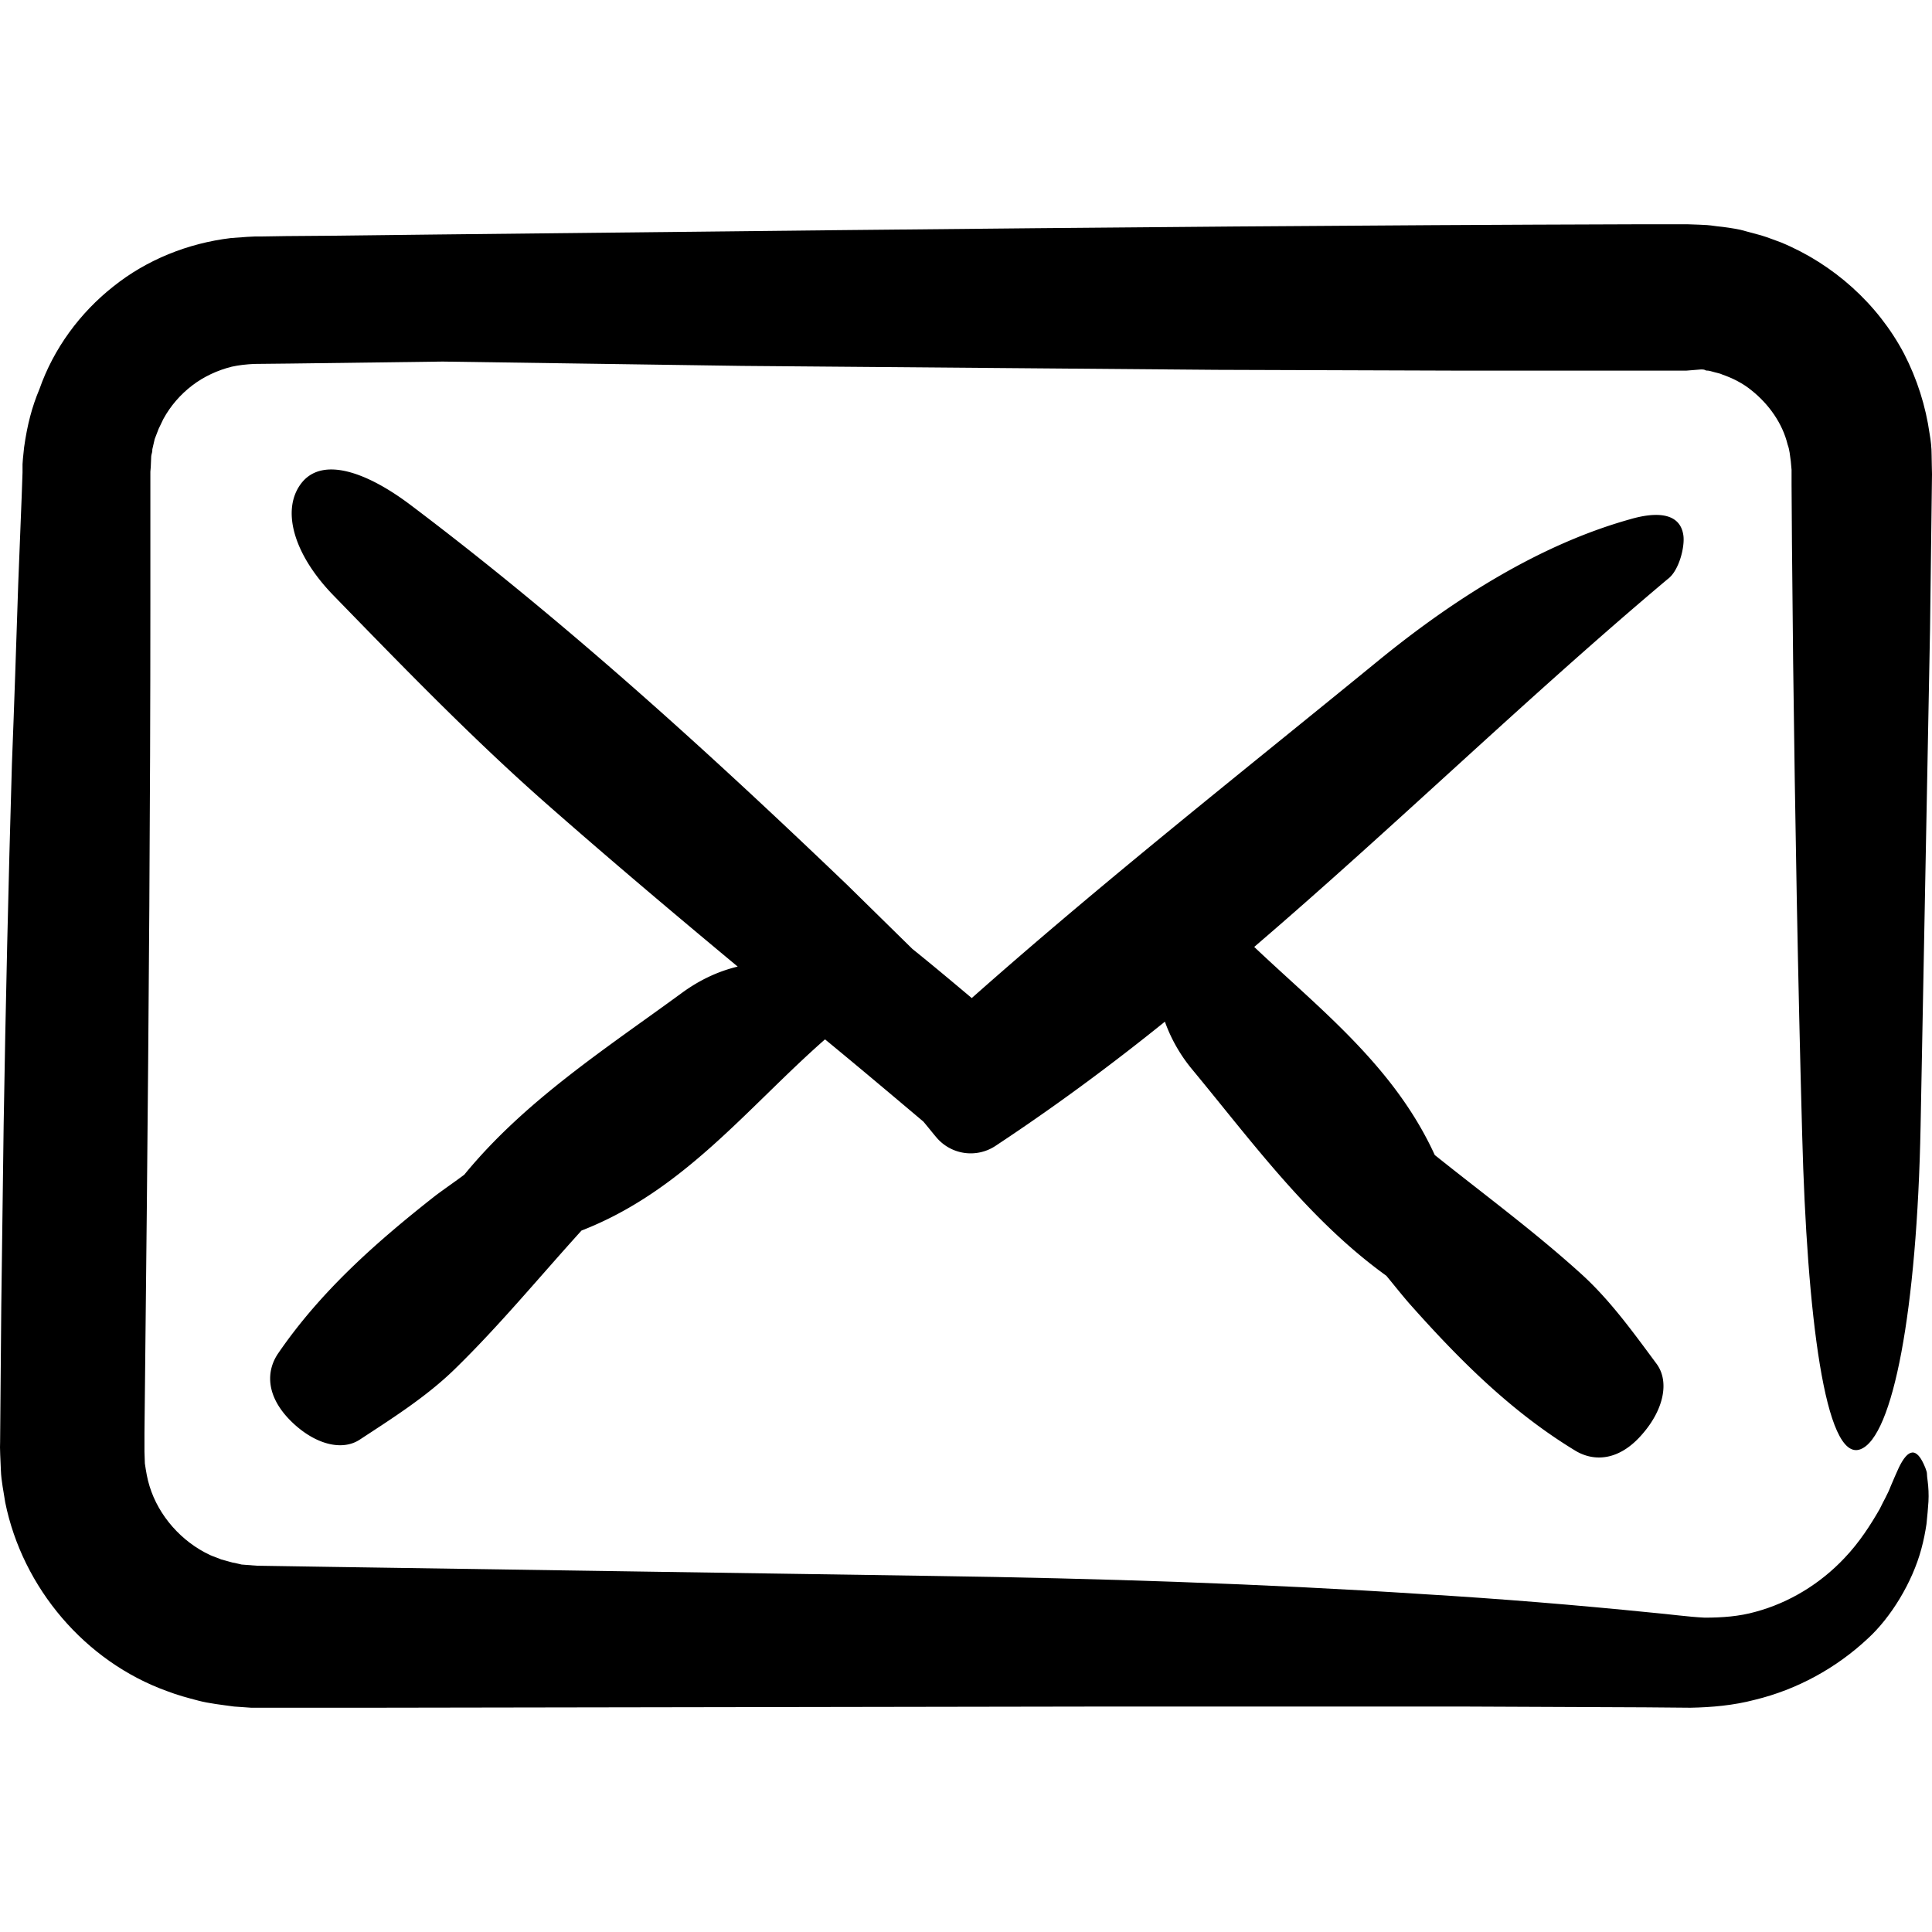 <svg xmlns="http://www.w3.org/2000/svg" version="1.1" xmlns:xlink="http://www.w3.org/1999/xlink" width="512" height="512" x="0" y="0" viewBox="0 0 491.127 491.127" style="enable-background:new 0 0 512 512" xml:space="preserve"><g><path d="M432.427 93.914c.8 0 .9.1 1.1.2s.4.1.6.1c.3 0 1 .2 1.7.4s1.4.3 2 .6c2.6.9 5.2 2.2 7.4 4 4.4 3.5 7.9 8.4 9.2 13.8.5 1.3.6 2.8.8 4.2l.2 2.2v3.8l.1 15 .3 30.1c.5 40.1 1.2 80.2 2.3 120.2 1.2 45.5 5.8 83.3 14.8 79.9 8.3-3.1 14.4-35.4 15.3-82.1.8-42 1.6-84.1 2.4-126.3l.4-31.6.1-7.9c0-1.1-.1-3.2-.1-4.9 0-1.8-.2-3.6-.5-5.3-1-7.1-3.2-14-6.5-20.4-6.7-12.7-18-22.8-31.3-28.3-1.7-.6-3.4-1.3-5.1-1.8l-5.2-1.4c-1.9-.4-4-.7-6-.9l-1.5-.2-1-.1-2-.1-2.8-.1h-13.8c-67.7.2-135.4.8-203.1 1.5l-101.5 1.1-25.3.3-12.7.1-6.3.1h-1.6l-2 .1-4.1.3c-10.9 1.3-21.4 5.5-29.9 12.3-8.5 6.7-15.2 15.8-18.8 26.1-1.9 4.5-3.1 9.1-3.9 14.8l-.3 2.9-.1 1.4V120.114l-.2 5.7-.9 22.8c-.5 15.2-1 30.4-1.6 45.7-.9 30.5-1.6 61.1-2.1 91.7l-.6 46-.2 23-.1 11.5c-.1 1.6.1 4.6.2 7.3s.7 5.4 1.1 8.1c4.4 21.7 20.3 40.5 41.2 48 2.6 1 5.2 1.7 7.9 2.4 2.6.7 6.2 1.1 9.1 1.5l2.9.2 1.4.1h31.3l184.7-.3h92.3l46.1.2 11.5.1c5.4-.1 11-.6 16.3-2 10.8-2.6 20.8-8.1 28.8-15.6 5.8-5.3 11.3-14.2 13.6-22.8.6-2.2 1-4.3 1.3-6.3.2-2 .4-4 .5-5.7.1-1.8 0-3.7-.2-5.2-.1-.8-.2-1.5-.2-2.1-.1-.6-.3-.9-.4-1.3-2.2-5.5-4.4-4.8-6.7-.1-.5 1.1-1.4 3.1-2.1 4.8-.7 1.9-1.8 3.7-2.8 5.8-2.3 4-5.1 8.4-8.9 12.4-6.2 6.6-14.1 11.4-22.6 13.7-4.2 1.2-8.6 1.5-13 1.5-4.2-.2-9.1-.9-13.7-1.3-18.8-1.9-38.2-3.5-58.2-4.7-40-2.6-81.9-4-124.2-4.6-50.9-.8-101.9-1.5-152.8-2.3l-19.1-.3-3.9-.3c-1-.2-1.5-.4-2.3-.5l-2.9-.8c-.9-.4-1.9-.7-2.8-1.1-7.3-3.4-13.1-10-15.4-17.5-.6-1.9-.9-3.8-1.2-5.8l-.1-3v-4.7l.2-19.1.4-38.3c.5-51 .9-102.1.9-153.2v-33.8l.1-1.2.1-2.4c0-.5.1-.7.1-.8l.1-.4c.1-.3.1-.6.1-.9l.6-2.6 1-2.6c.4-.8.8-1.7 1.2-2.5 1.8-3.3 4.3-6.2 7.3-8.5s6.5-3.9 10.1-4.8c1.8-.4 3.7-.6 5.7-.7l9.5-.1 38.4-.5c25.4.4 50.7.7 76.1 1.1 40.2.3 80.4.7 120.6 1l60.3.2h59.2l3.7-.3z" fill="#000000" opacity="1" data-original="#000000"></path><path d="M427.927 136.114c-.8-5.8-6.8-6.1-13.6-4.1-22.5 6.3-44.4 19.9-64.4 36.3-34.5 28.2-69.5 55.8-102.9 85.4-5-4.2-10-8.4-15.1-12.5l-16.6-16.3c-35.5-34-71.8-67-110.9-96.5-11.1-8.4-22.8-12.7-28.1-5.2-4.8 6.8-1.5 17.9 8.4 28.1 17.9 18.4 35.9 37 55.2 53.9 15.6 13.7 31.6 27.2 47.6 40.5-5.4 1.3-10.1 3.7-14.2 6.7-19.4 14.2-39.9 27.4-55.3 46.2-2.4 1.8-4.9 3.5-7.3 5.3-14.9 11.7-29.1 24.2-40 40.1-3.1 4.5-3.2 10.9 3.3 17.3 5.9 5.8 12.9 7.7 17.5 4.6 8.4-5.5 16.9-10.9 24-17.8 11.4-11.1 21.6-23.5 32.3-35.3 26-10.1 42.2-31.3 61.9-48.6 8.4 6.9 16.7 13.9 25 20.9 1.1 1.3 2.2 2.7 3.3 4a11.4 11.4 0 0 0 15 2.2l3.3-2.2c13.7-9.2 26.9-19 39.8-29.4 1.6 4.5 4 8.6 6.9 12.1 15.4 18.6 29.7 38.3 49.4 52.5 1.9 2.3 3.8 4.7 5.7 6.9 12.6 14.2 25.9 27.6 42.4 37.6 4.7 2.8 11.1 2.6 17-4.3 5.4-6.2 6.9-13.3 3.6-17.8-6-8.1-11.9-16.3-19.2-22.9-11.8-10.7-24.7-20.2-37.2-30.2-10.3-22.5-29-36.9-45.9-52.9 35.6-30.5 69.3-63.4 105.1-93.5 2.9-2.1 4.4-8.2 4-11.1z" fill="#000000" opacity="1" data-original="#000000"></path></g></svg>